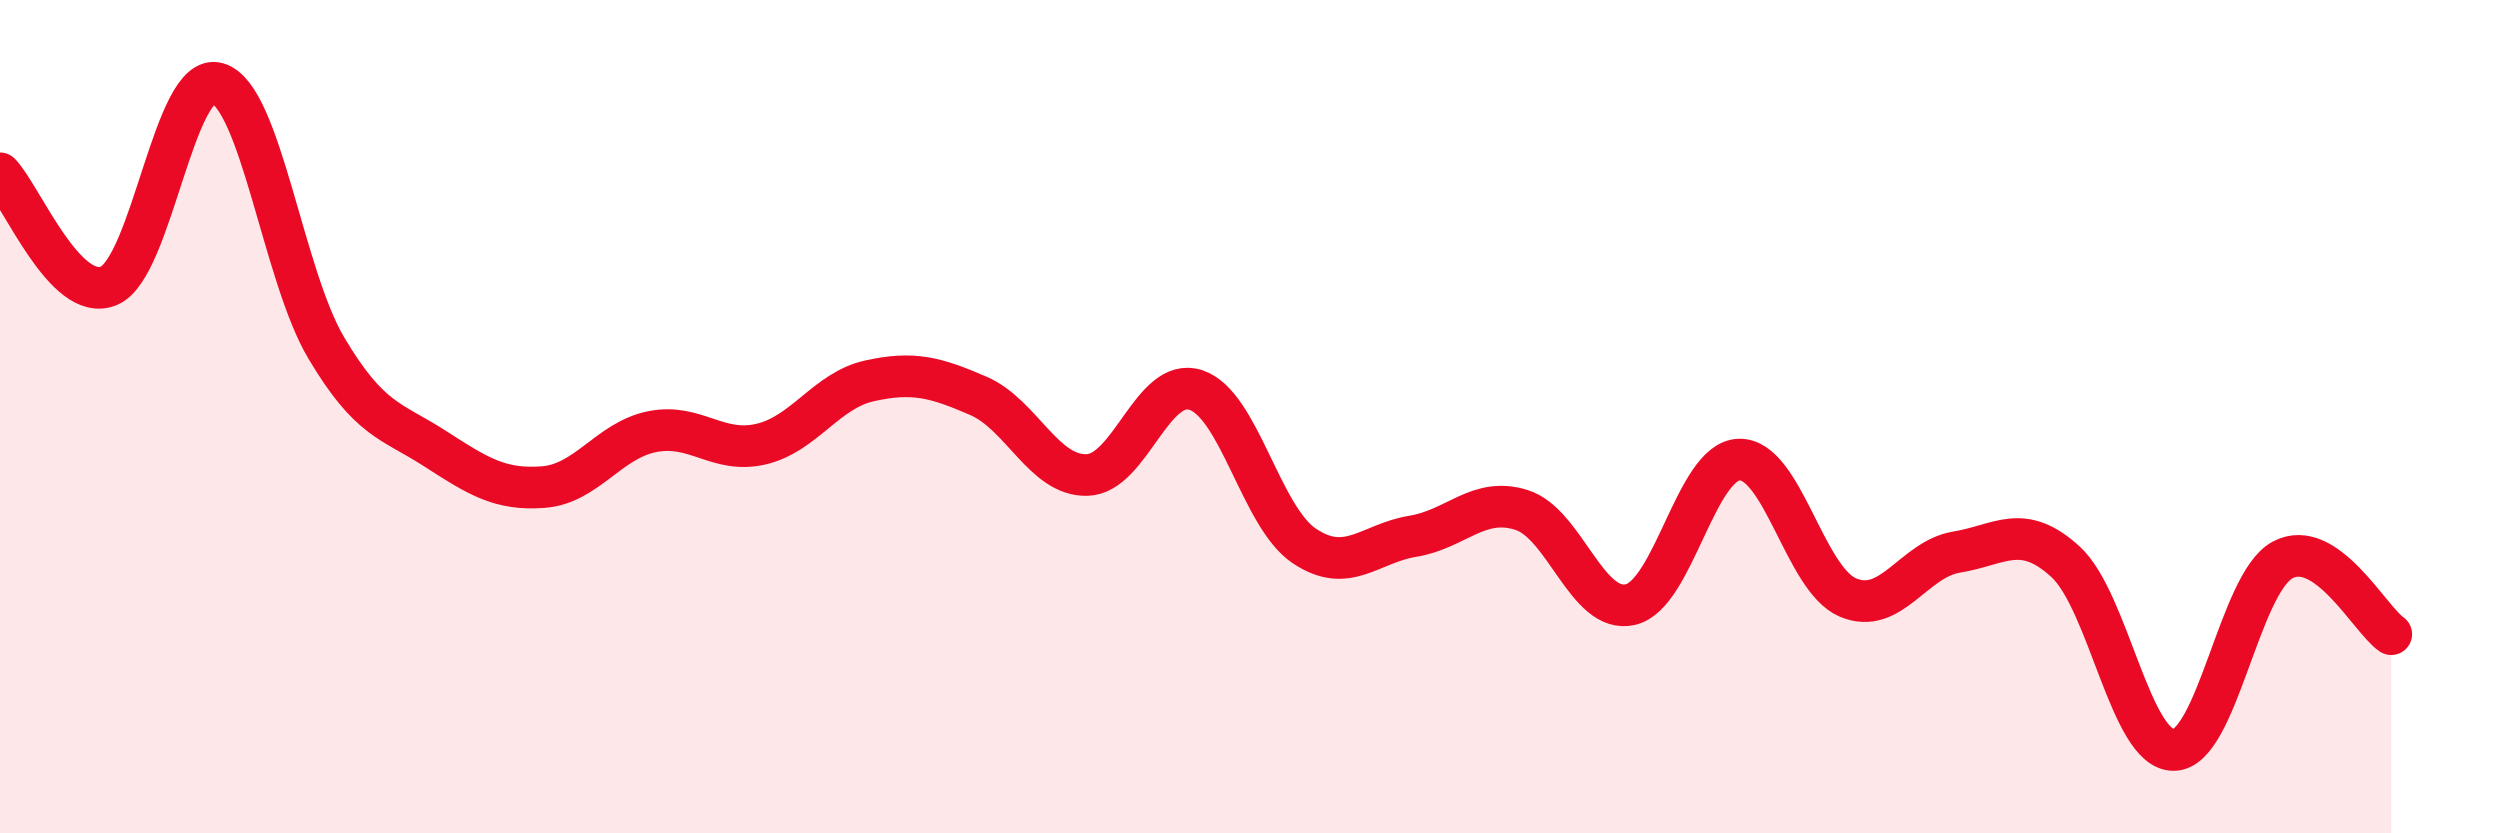 
    <svg width="60" height="20" viewBox="0 0 60 20" xmlns="http://www.w3.org/2000/svg">
      <path
        d="M 0,4.16 C 0.52,4.7 1.57,7.29 2.61,6.86 C 3.65,6.43 4.18,1.7 5.22,2 C 6.26,2.3 6.79,6.6 7.83,8.35 C 8.87,10.1 9.39,10.09 10.43,10.76 C 11.47,11.43 12,11.77 13.04,11.69 C 14.08,11.61 14.61,10.57 15.65,10.36 C 16.69,10.15 17.22,10.9 18.26,10.66 C 19.3,10.42 19.83,9.37 20.87,9.14 C 21.91,8.91 22.44,9.05 23.48,9.5 C 24.52,9.95 25.05,11.43 26.09,11.4 C 27.13,11.37 27.66,9.02 28.7,9.36 C 29.74,9.7 30.26,12.4 31.3,13.1 C 32.34,13.8 32.87,13.04 33.91,12.87 C 34.95,12.7 35.48,11.91 36.52,12.24 C 37.56,12.57 38.09,14.75 39.13,14.51 C 40.17,14.27 40.7,11.06 41.74,11.03 C 42.78,11 43.31,13.9 44.35,14.34 C 45.39,14.78 45.92,13.42 46.96,13.25 C 48,13.08 48.53,12.53 49.57,13.48 C 50.61,14.43 51.13,18.01 52.17,18 C 53.21,17.99 53.74,14 54.78,13.44 C 55.82,12.88 56.87,14.86 57.39,15.22L57.39 20L0 20Z"
        fill="#EB0A25"
        opacity="0.1"
        stroke-linecap="round"
        stroke-linejoin="round"
      />
      <path
        d="M 0,4.16 C 0.52,4.7 1.57,7.29 2.61,6.86 C 3.65,6.43 4.18,1.7 5.22,2 C 6.26,2.3 6.79,6.6 7.83,8.35 C 8.87,10.1 9.39,10.09 10.43,10.76 C 11.47,11.43 12,11.77 13.04,11.69 C 14.08,11.61 14.61,10.57 15.65,10.36 C 16.69,10.15 17.22,10.9 18.26,10.66 C 19.3,10.42 19.83,9.37 20.87,9.14 C 21.91,8.91 22.44,9.05 23.48,9.5 C 24.52,9.95 25.05,11.43 26.09,11.4 C 27.13,11.37 27.66,9.02 28.7,9.36 C 29.74,9.7 30.26,12.4 31.3,13.1 C 32.34,13.8 32.87,13.04 33.91,12.87 C 34.95,12.7 35.48,11.91 36.52,12.24 C 37.56,12.57 38.09,14.75 39.13,14.51 C 40.17,14.27 40.7,11.06 41.74,11.03 C 42.78,11 43.31,13.9 44.35,14.34 C 45.39,14.78 45.92,13.42 46.96,13.25 C 48,13.08 48.53,12.53 49.57,13.48 C 50.61,14.43 51.13,18.01 52.17,18 C 53.21,17.99 53.74,14 54.78,13.44 C 55.82,12.88 56.87,14.86 57.39,15.22"
        stroke="#EB0A25"
        stroke-width="1"
        fill="none"
        stroke-linecap="round"
        stroke-linejoin="round"
      />
    </svg>
  